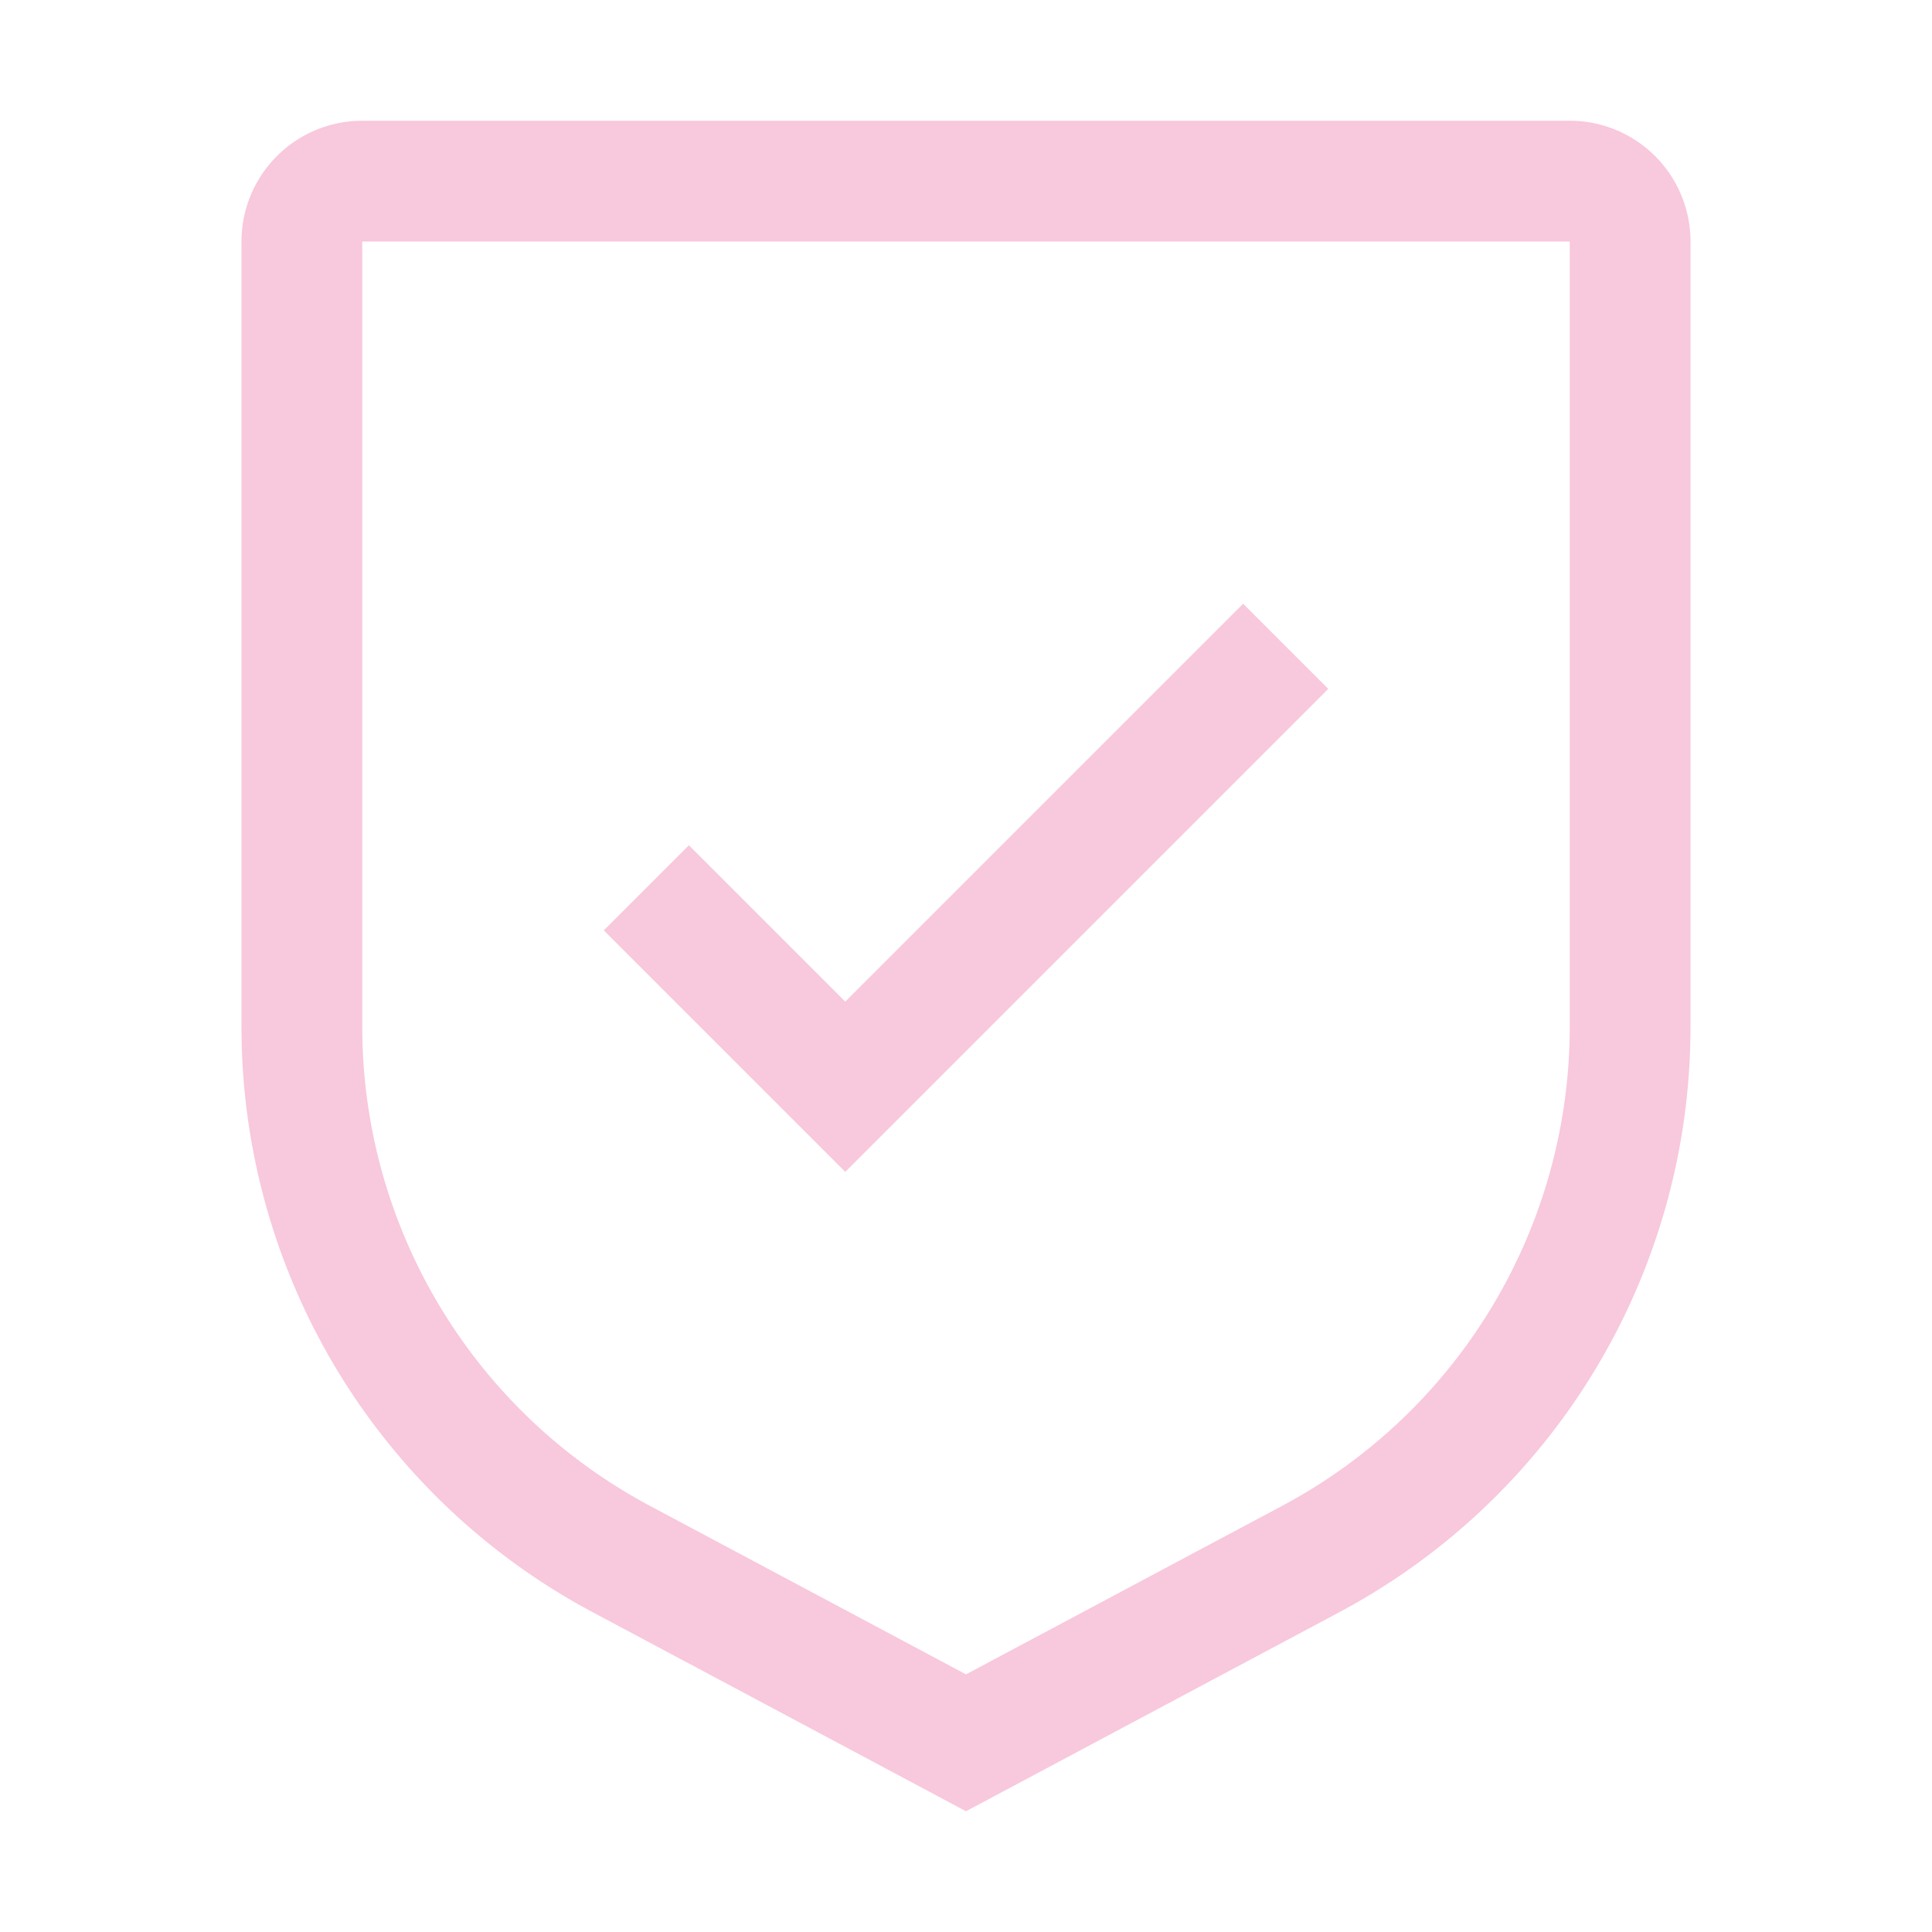 <svg xmlns="http://www.w3.org/2000/svg" width="1em" height="1em" viewBox="0 0 32 32"><path fill="#f8c8dc" d="M14 16.59L11.41 14L10 15.41l4 4l8-8L20.59 10z"/><path fill="#f8c8dc" d="m16 30l-6.176-3.293A10.98 10.98 0 0 1 4 17V4a2 2 0 0 1 2-2h20a2 2 0 0 1 2 2v13a10.98 10.98 0 0 1-5.824 9.707ZM6 4v13a8.99 8.99 0 0 0 4.766 7.942L16 27.733l5.234-2.79A8.99 8.99 0 0 0 26 17V4Z"/></svg>
